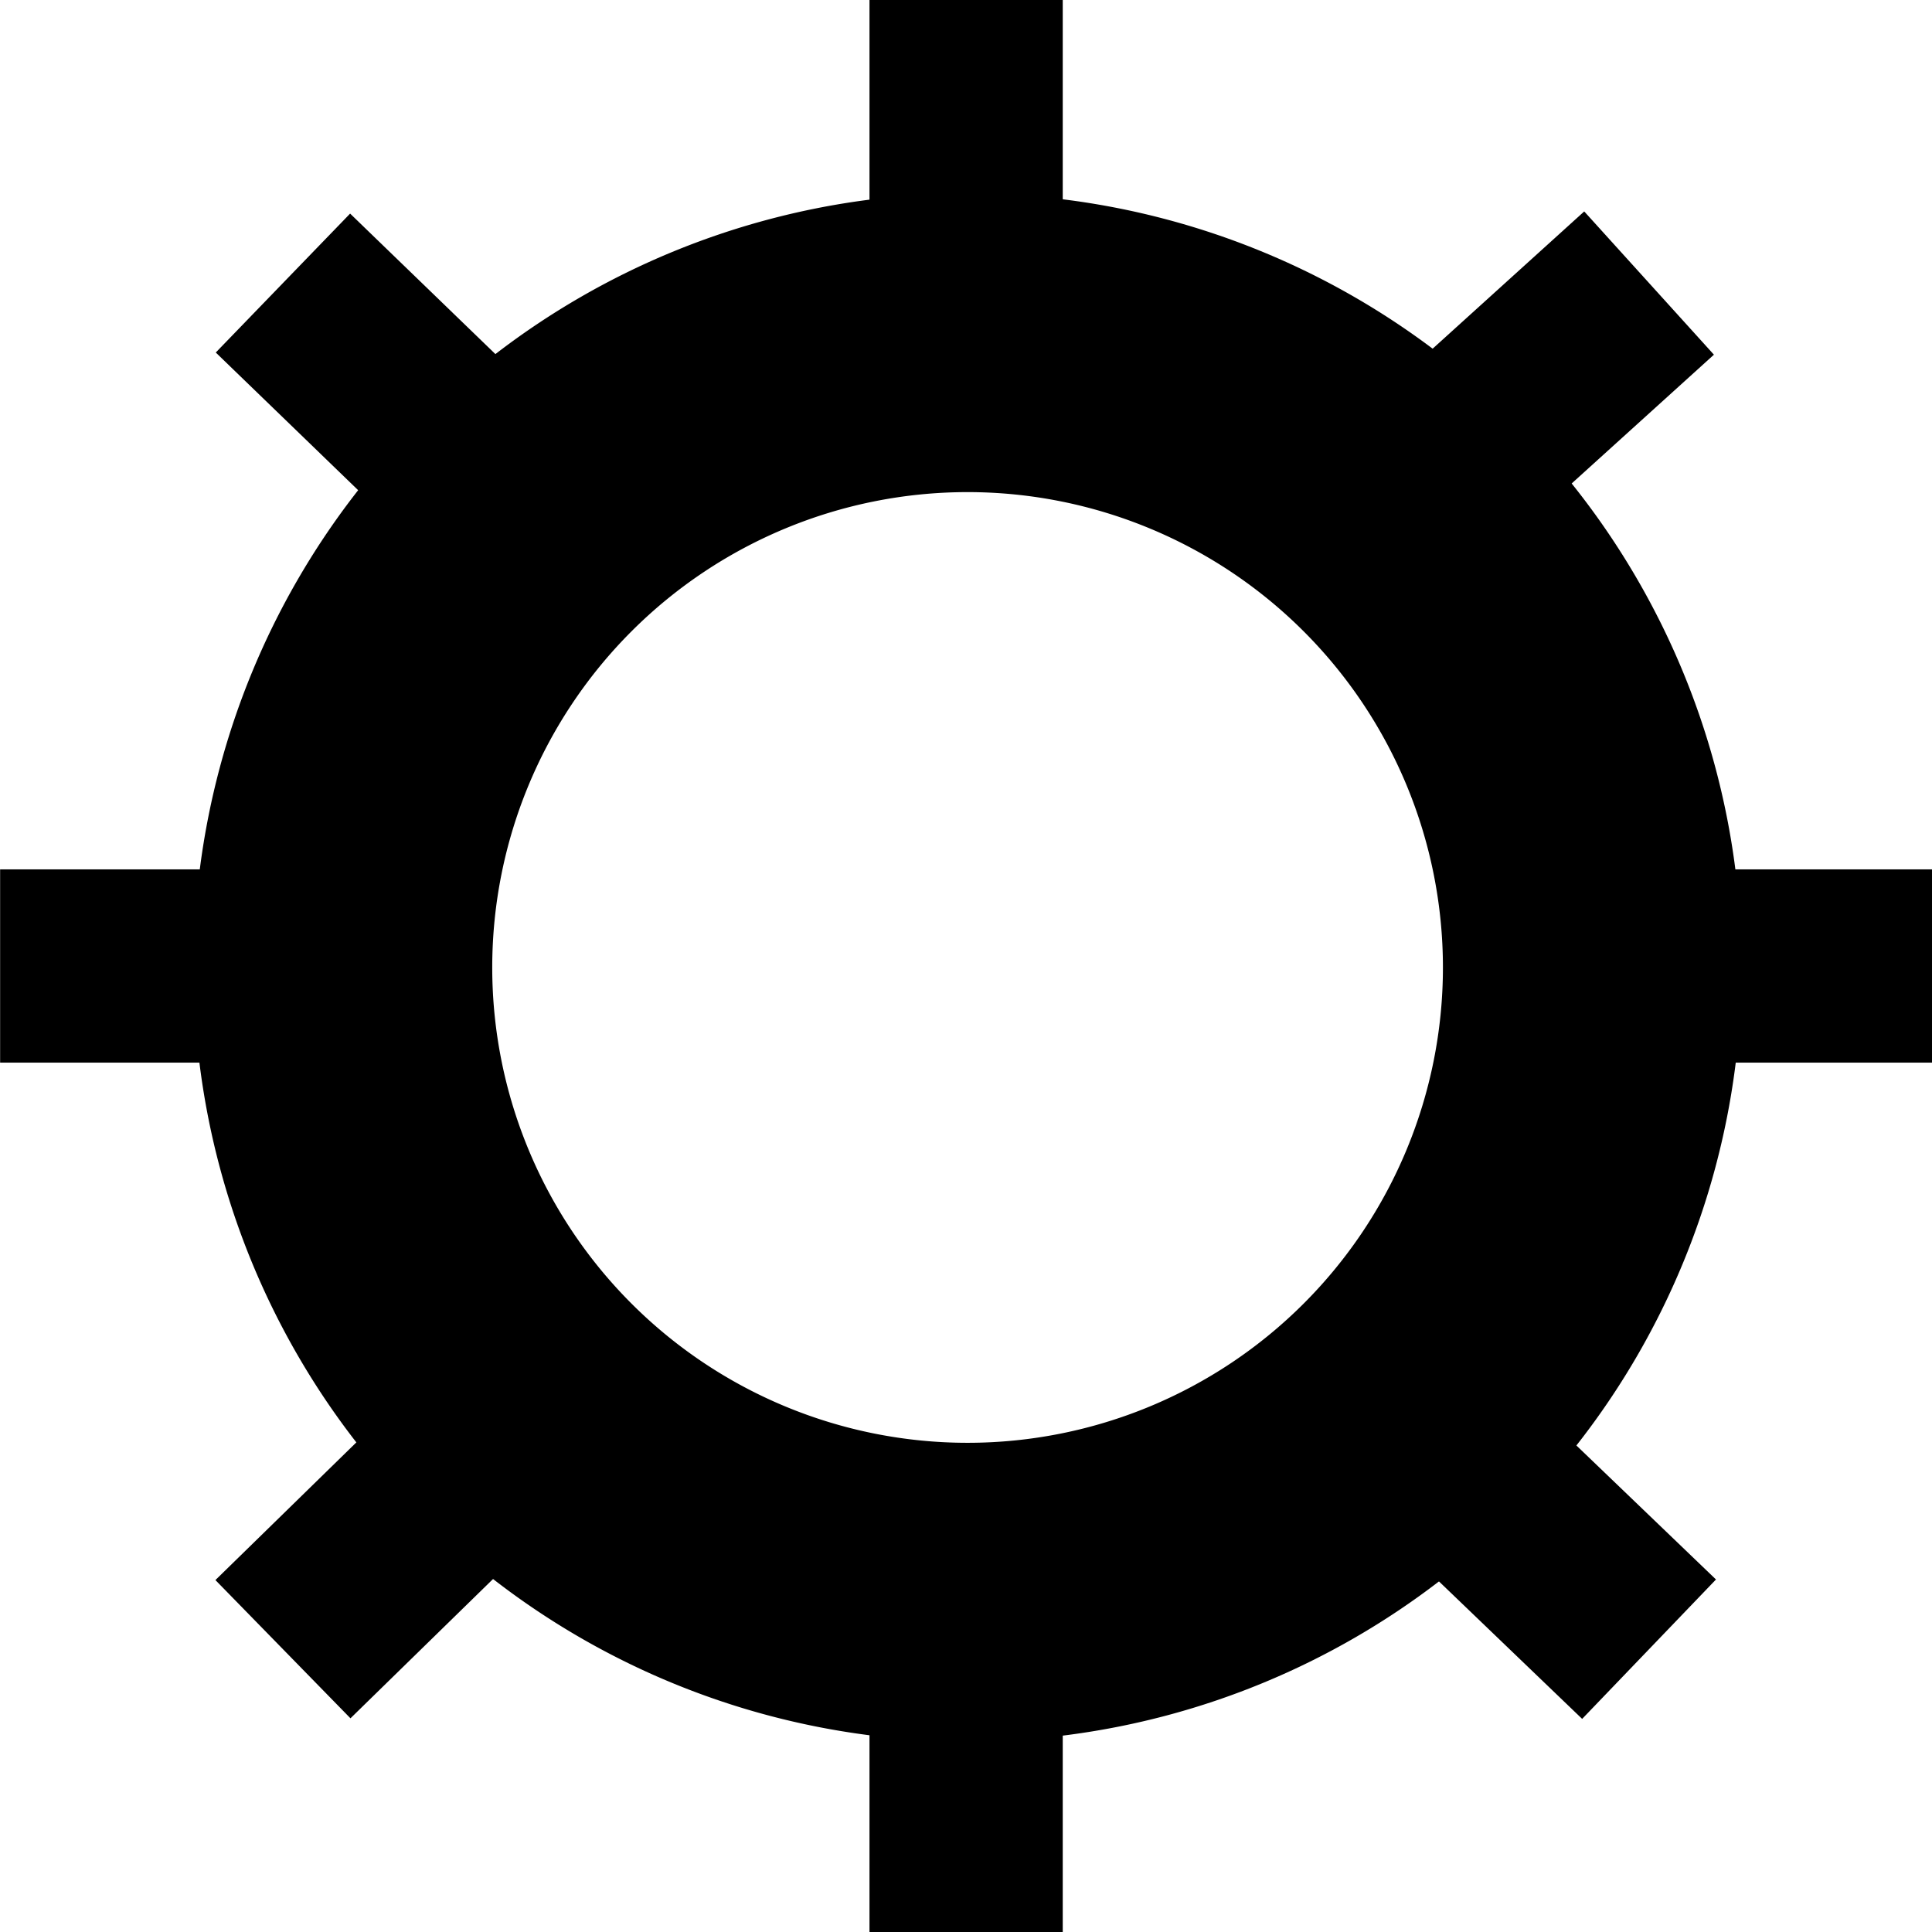 <?xml version="1.0" encoding="UTF-8" standalone="no"?>
<!-- Created with Inkscape (http://www.inkscape.org/) -->

<svg
   xmlns:dc="http://purl.org/dc/elements/1.1/"
   xmlns:cc="http://creativecommons.org/ns#"
   xmlns:rdf="http://www.w3.org/1999/02/22-rdf-syntax-ns#"
   xmlns:svg="http://www.w3.org/2000/svg"
   xmlns="http://www.w3.org/2000/svg"
   xmlns:sodipodi="http://sodipodi.sourceforge.net/DTD/sodipodi-0.dtd"
   xmlns:inkscape="http://www.inkscape.org/namespaces/inkscape"
   width="30"
   height="30"
   viewBox="0 0 7.937 7.938"
   version="1.1"
   id="svg8"
   sodipodi:docname="gear.svg"
   inkscape:version="0.92.2 (5c3e80d, 2017-08-06)">
  <defs
     id="defs2" />
  <sodipodi:namedview
     id="base"
     pagecolor="#ffffff"
     bordercolor="#666666"
     borderopacity="1.0"
     inkscape:pageopacity="0.0"
     inkscape:pageshadow="2"
     inkscape:zoom="11.2"
     inkscape:cx="20.38157"
     inkscape:cy="9.4110041"
     inkscape:document-units="mm"
     inkscape:current-layer="layer1"
     showgrid="false"
     units="px"
     inkscape:window-width="1920"
     inkscape:window-height="1017"
     inkscape:window-x="-8"
     inkscape:window-y="-8"
     inkscape:window-maximized="1" />
  <g
     inkscape:label="Layer 1"
     inkscape:groupmode="layer"
     id="layer1"
     transform="translate(0,-289.062)"
     style="opacity:1">
    <path
       style="fill:none;stroke:#000000;stroke-width:0.794;stroke-linecap:butt;stroke-linejoin:miter;stroke-miterlimit:4;stroke-dasharray:none;stroke-opacity:1"
       d="M 5.781,291.125 6.775,290.225"
       id="path819"
       inkscape:connector-curvature="0"
       sodipodi:nodetypes="cc" />
    <path
       sodipodi:nodetypes="cc"
       style="fill:none;stroke:#000000;stroke-width:0.794;stroke-linecap:butt;stroke-linejoin:miter;stroke-miterlimit:4;stroke-dasharray:none;stroke-opacity:1"
       d="M 6.426,293.031 H 7.938"
       id="path815"
       inkscape:connector-curvature="0" />
    <path
       sodipodi:nodetypes="cc"
       inkscape:connector-curvature="0"
       id="path817"
       d="m 3.969,290.645 v -1.583"
       style="fill:none;stroke:#000000;stroke-width:0.794;stroke-linecap:butt;stroke-linejoin:miter;stroke-miterlimit:4;stroke-dasharray:none;stroke-opacity:1" />
    <path
       sodipodi:nodetypes="cc"
       inkscape:connector-curvature="0"
       id="path821"
       d="m 1.162,290.225 1.089,1.053"
       style="fill:none;stroke:#000000;stroke-width:0.794;stroke-linecap:butt;stroke-linejoin:miter;stroke-miterlimit:4;stroke-dasharray:none;stroke-opacity:1" />
    <path
       sodipodi:nodetypes="cc"
       style="fill:none;stroke:#000000;stroke-width:0.794;stroke-linecap:butt;stroke-linejoin:miter;stroke-miterlimit:4;stroke-dasharray:none;stroke-opacity:1"
       d="m 3.969,297 v -1.299"
       id="path854"
       inkscape:connector-curvature="0" />
    <path
       sodipodi:nodetypes="cc"
       inkscape:connector-curvature="0"
       id="path858"
       d="M -4.0000001e-8,293.031 H 1.299"
       style="fill:none;stroke:#000000;stroke-width:0.794;stroke-linecap:butt;stroke-linejoin:miter;stroke-miterlimit:4;stroke-dasharray:none;stroke-opacity:1" />
    <path
       sodipodi:nodetypes="cc"
       style="fill:none;stroke:#000000;stroke-width:0.794;stroke-linecap:butt;stroke-linejoin:miter;stroke-miterlimit:4;stroke-dasharray:none;stroke-opacity:1"
       d="M 5.899,294.997 6.775,295.838"
       id="path862"
       inkscape:connector-curvature="0" />
    <path
       style="opacity:1;fill:#000000;fill-opacity:1;stroke:#000000;stroke-width:3.338;stroke-linejoin:round;stroke-miterlimit:4;stroke-dasharray:none;stroke-dashoffset:0;stroke-opacity:1"
       d="M 15 4.668 A 10.331 10.331 0 0 0 4.668 15 A 10.331 10.331 0 0 0 15 25.332 A 10.331 10.331 0 0 0 25.332 15 A 10.331 10.331 0 0 0 15 4.668 z M 15 5.961 A 9.04 9.04 0 0 1 24.039 15 A 9.04 9.04 0 0 1 15 24.039 A 9.04 9.04 0 0 1 5.961 15 A 9.04 9.04 0 0 1 15 5.961 z "
       id="path823"
       transform="matrix(0.265,0,0,0.265,0,289.062)" />
    <path
       inkscape:connector-curvature="0"
       id="path860"
       d="m 1.162,295.838 0.994,-0.971"
       style="fill:none;stroke:#000000;stroke-width:0.794;stroke-linecap:butt;stroke-linejoin:miter;stroke-miterlimit:4;stroke-dasharray:none;stroke-opacity:1"
       sodipodi:nodetypes="cc" />
  </g>
</svg>
